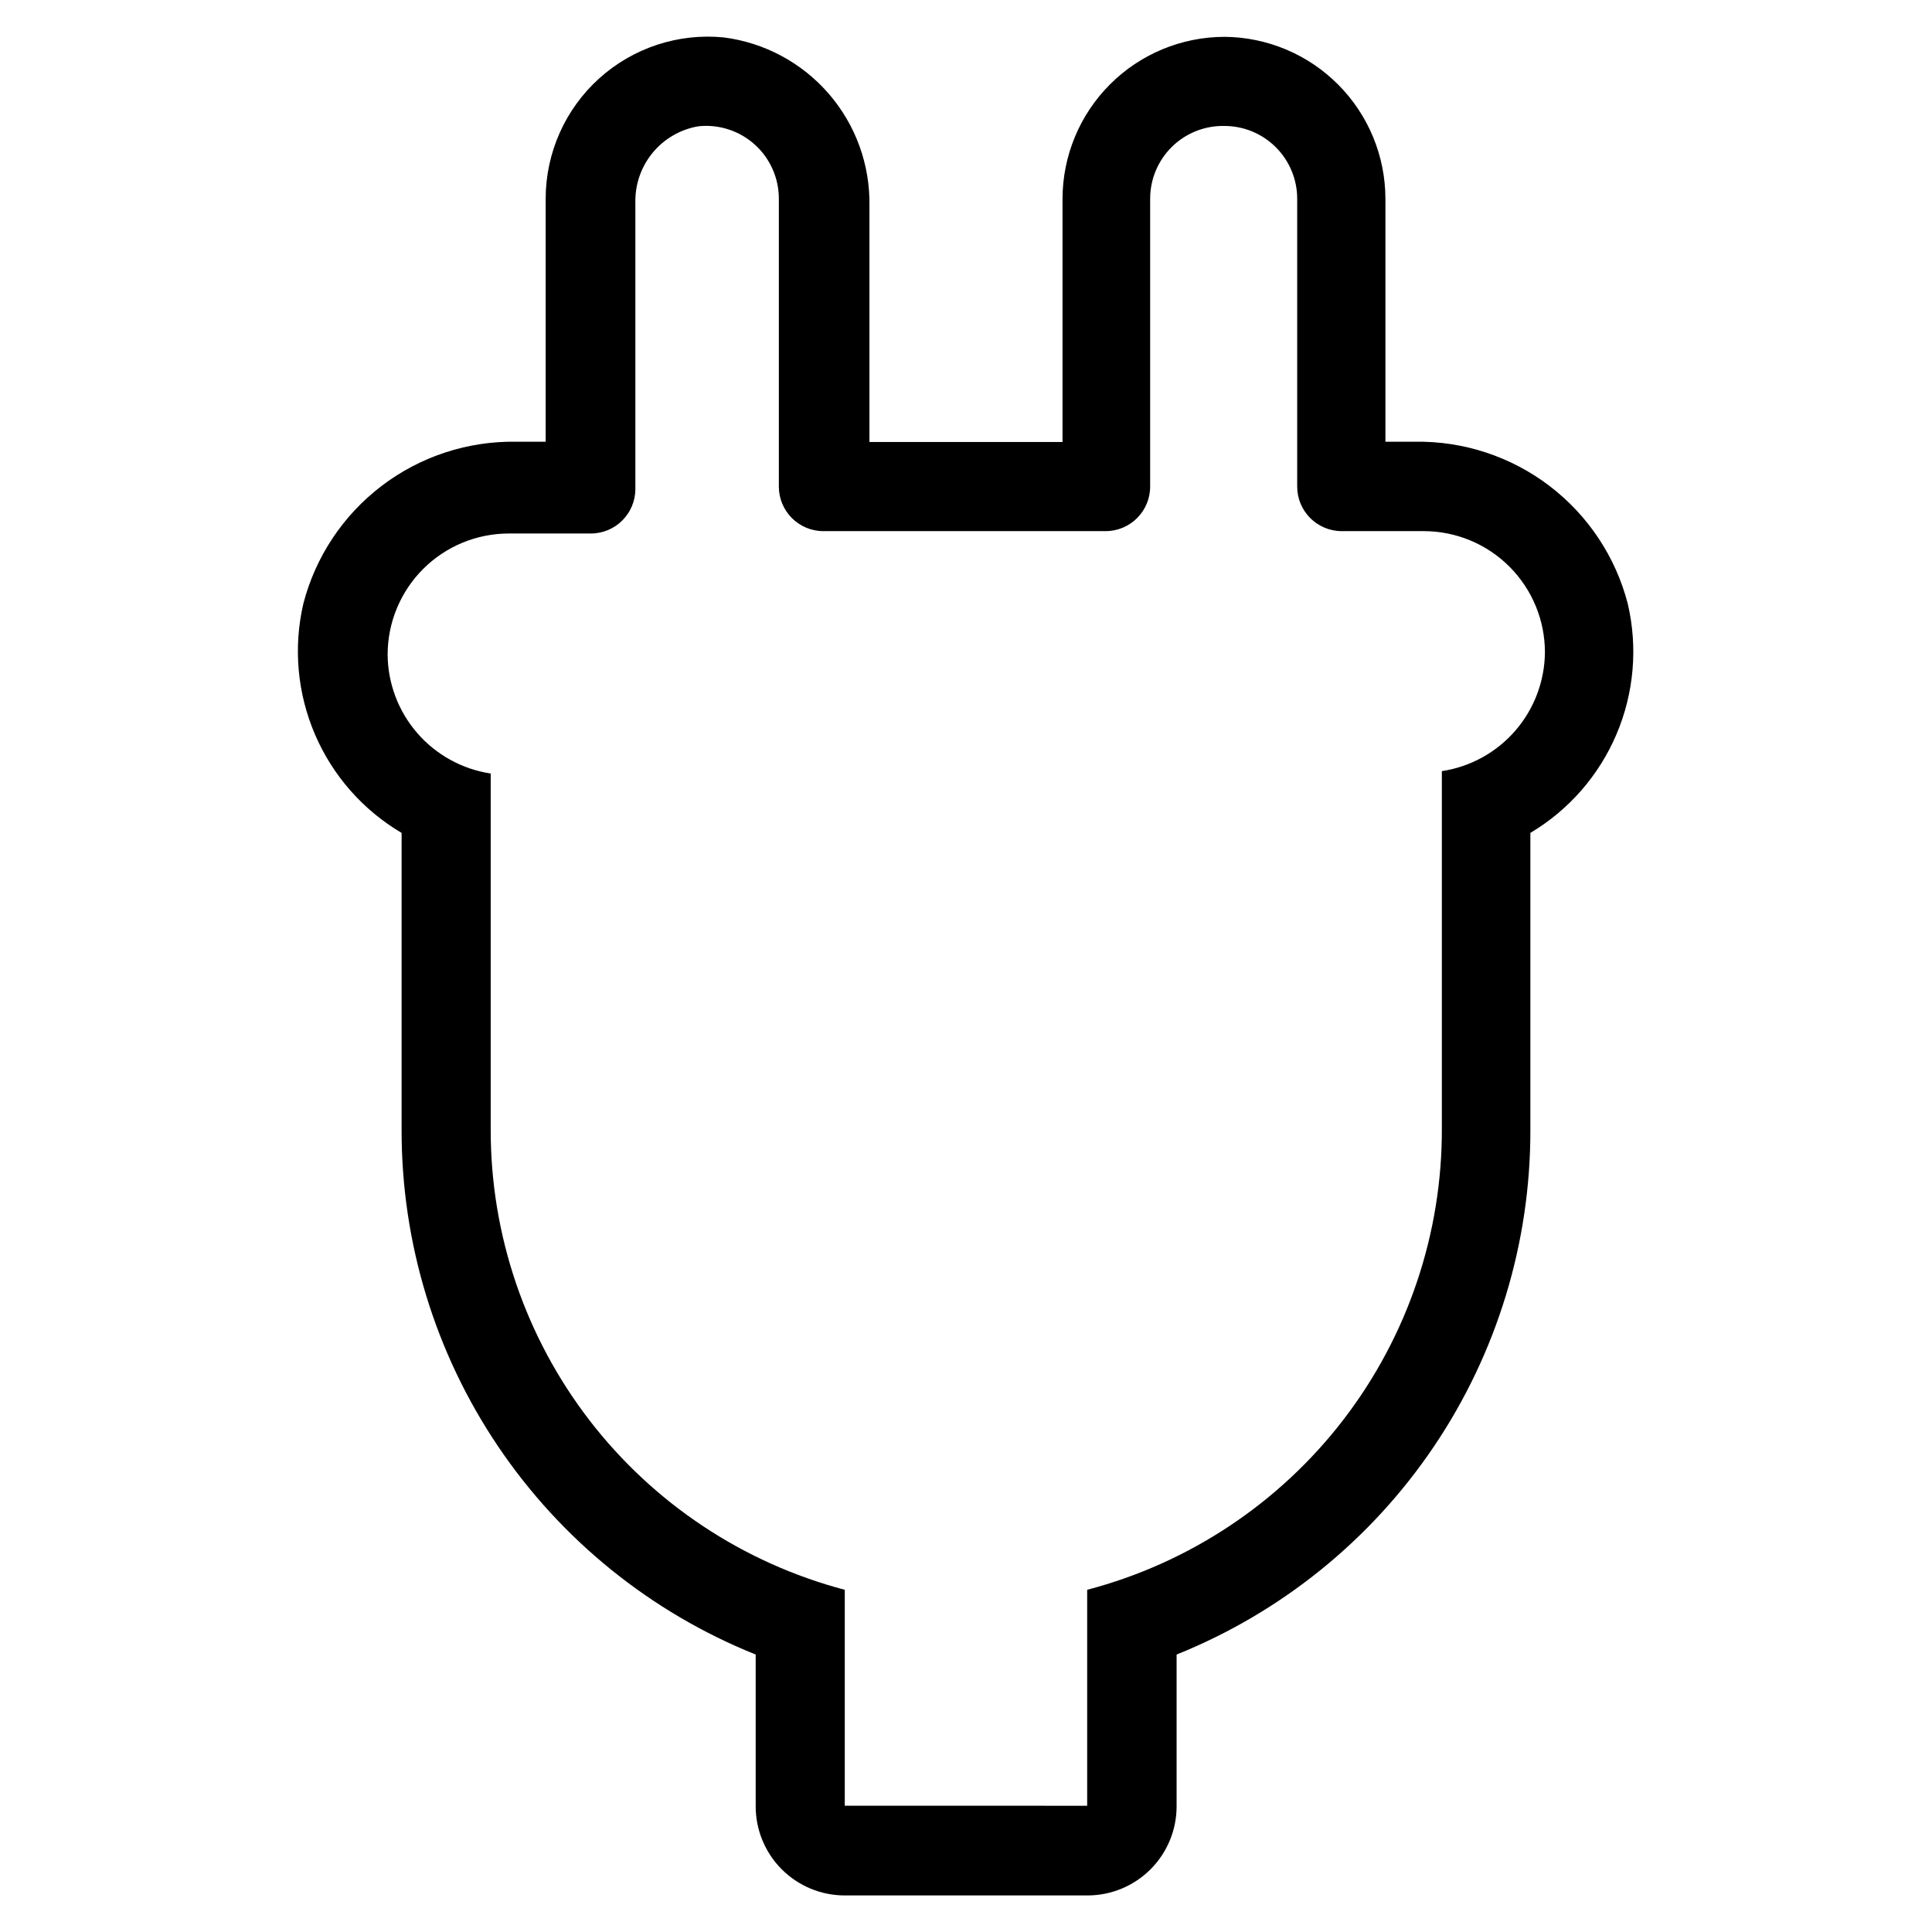 <?xml version="1.0" encoding="UTF-8"?>
<!-- Uploaded to: ICON Repo, www.iconrepo.com, Generator: ICON Repo Mixer Tools -->
<svg fill="#000000" width="800px" height="800px" version="1.1" viewBox="144 144 512 512" xmlns="http://www.w3.org/2000/svg">
 <path d="m468.48 177.38c5.117 0 10.02 2.031 13.637 5.648 3.617 3.617 5.652 8.523 5.652 13.637v76.281c0 6.519 5.285 11.809 11.805 11.809h21.727c8.52 0 16.688 3.383 22.711 9.406 6.023 6.023 9.41 14.191 9.41 22.711-0.066 7.637-2.852 15.004-7.856 20.777-5.008 5.769-11.906 9.566-19.461 10.711v94.465c0.145 27.949-9.012 55.156-26.027 77.332-17.02 22.176-40.93 38.062-67.965 45.156v57.23l-64.238-0.004v-57.227c-26.902-7.098-50.699-22.902-67.676-44.945-16.973-22.047-26.172-49.09-26.156-76.914v-94.465c-7.555-1.141-14.453-4.941-19.461-10.711-5.008-5.769-7.793-13.137-7.856-20.777 0-8.52 3.383-16.688 9.406-22.711 6.023-6.023 14.191-9.406 22.711-9.406h21.727c6.523 0 11.809-5.289 11.809-11.809v-75.809c-0.121-4.836 1.508-9.555 4.586-13.289 3.082-3.731 7.406-6.227 12.18-7.019 5.434-0.559 10.848 1.215 14.902 4.875 4.051 3.664 6.359 8.871 6.356 14.332v76.281c0 6.519 5.285 11.809 11.805 11.809h74.785c6.523 0 11.809-5.289 11.809-11.809v-76.281c0-5.184 2.086-10.148 5.789-13.777 3.699-3.629 8.707-5.613 13.891-5.508m0-23.617c-11.371 0.02-22.273 4.547-30.312 12.59-8.043 8.039-12.57 18.941-12.59 30.312v64.473h-51.168v-62.582c0.188-10.883-3.644-21.453-10.762-29.688-7.117-8.234-17.016-13.555-27.812-14.949-12.059-1.199-24.066 2.75-33.062 10.875-8.992 8.125-14.137 19.672-14.168 31.793v64.473h-7.871c-12.855-0.195-25.402 3.934-35.625 11.73-10.223 7.797-17.527 18.801-20.738 31.25-2.668 11.57-1.582 23.695 3.102 34.605 4.688 10.914 12.727 20.051 22.953 26.086v78.723c-0.043 29.895 8.871 59.121 25.598 83.898 16.727 24.781 40.492 43.98 68.238 55.121v40.227c0 6.262 2.488 12.27 6.914 16.699 4.43 4.426 10.438 6.914 16.699 6.914h64.316c6.262 0 12.27-2.488 16.699-6.914 4.43-4.43 6.918-10.438 6.918-16.699v-40.227c27.727-11.152 51.48-30.359 68.191-55.137 16.711-24.777 25.613-53.996 25.562-83.883v-78.723c10.188-6.07 18.176-15.219 22.816-26.129 4.644-10.91 5.695-23.016 3.004-34.562-3.211-12.449-10.516-23.453-20.738-31.25-10.223-7.797-22.77-11.926-35.625-11.73h-7.871v-64.395c-0.02-11.332-4.516-22.195-12.508-30.23-7.988-8.035-18.828-12.59-30.16-12.672z"/>
</svg>